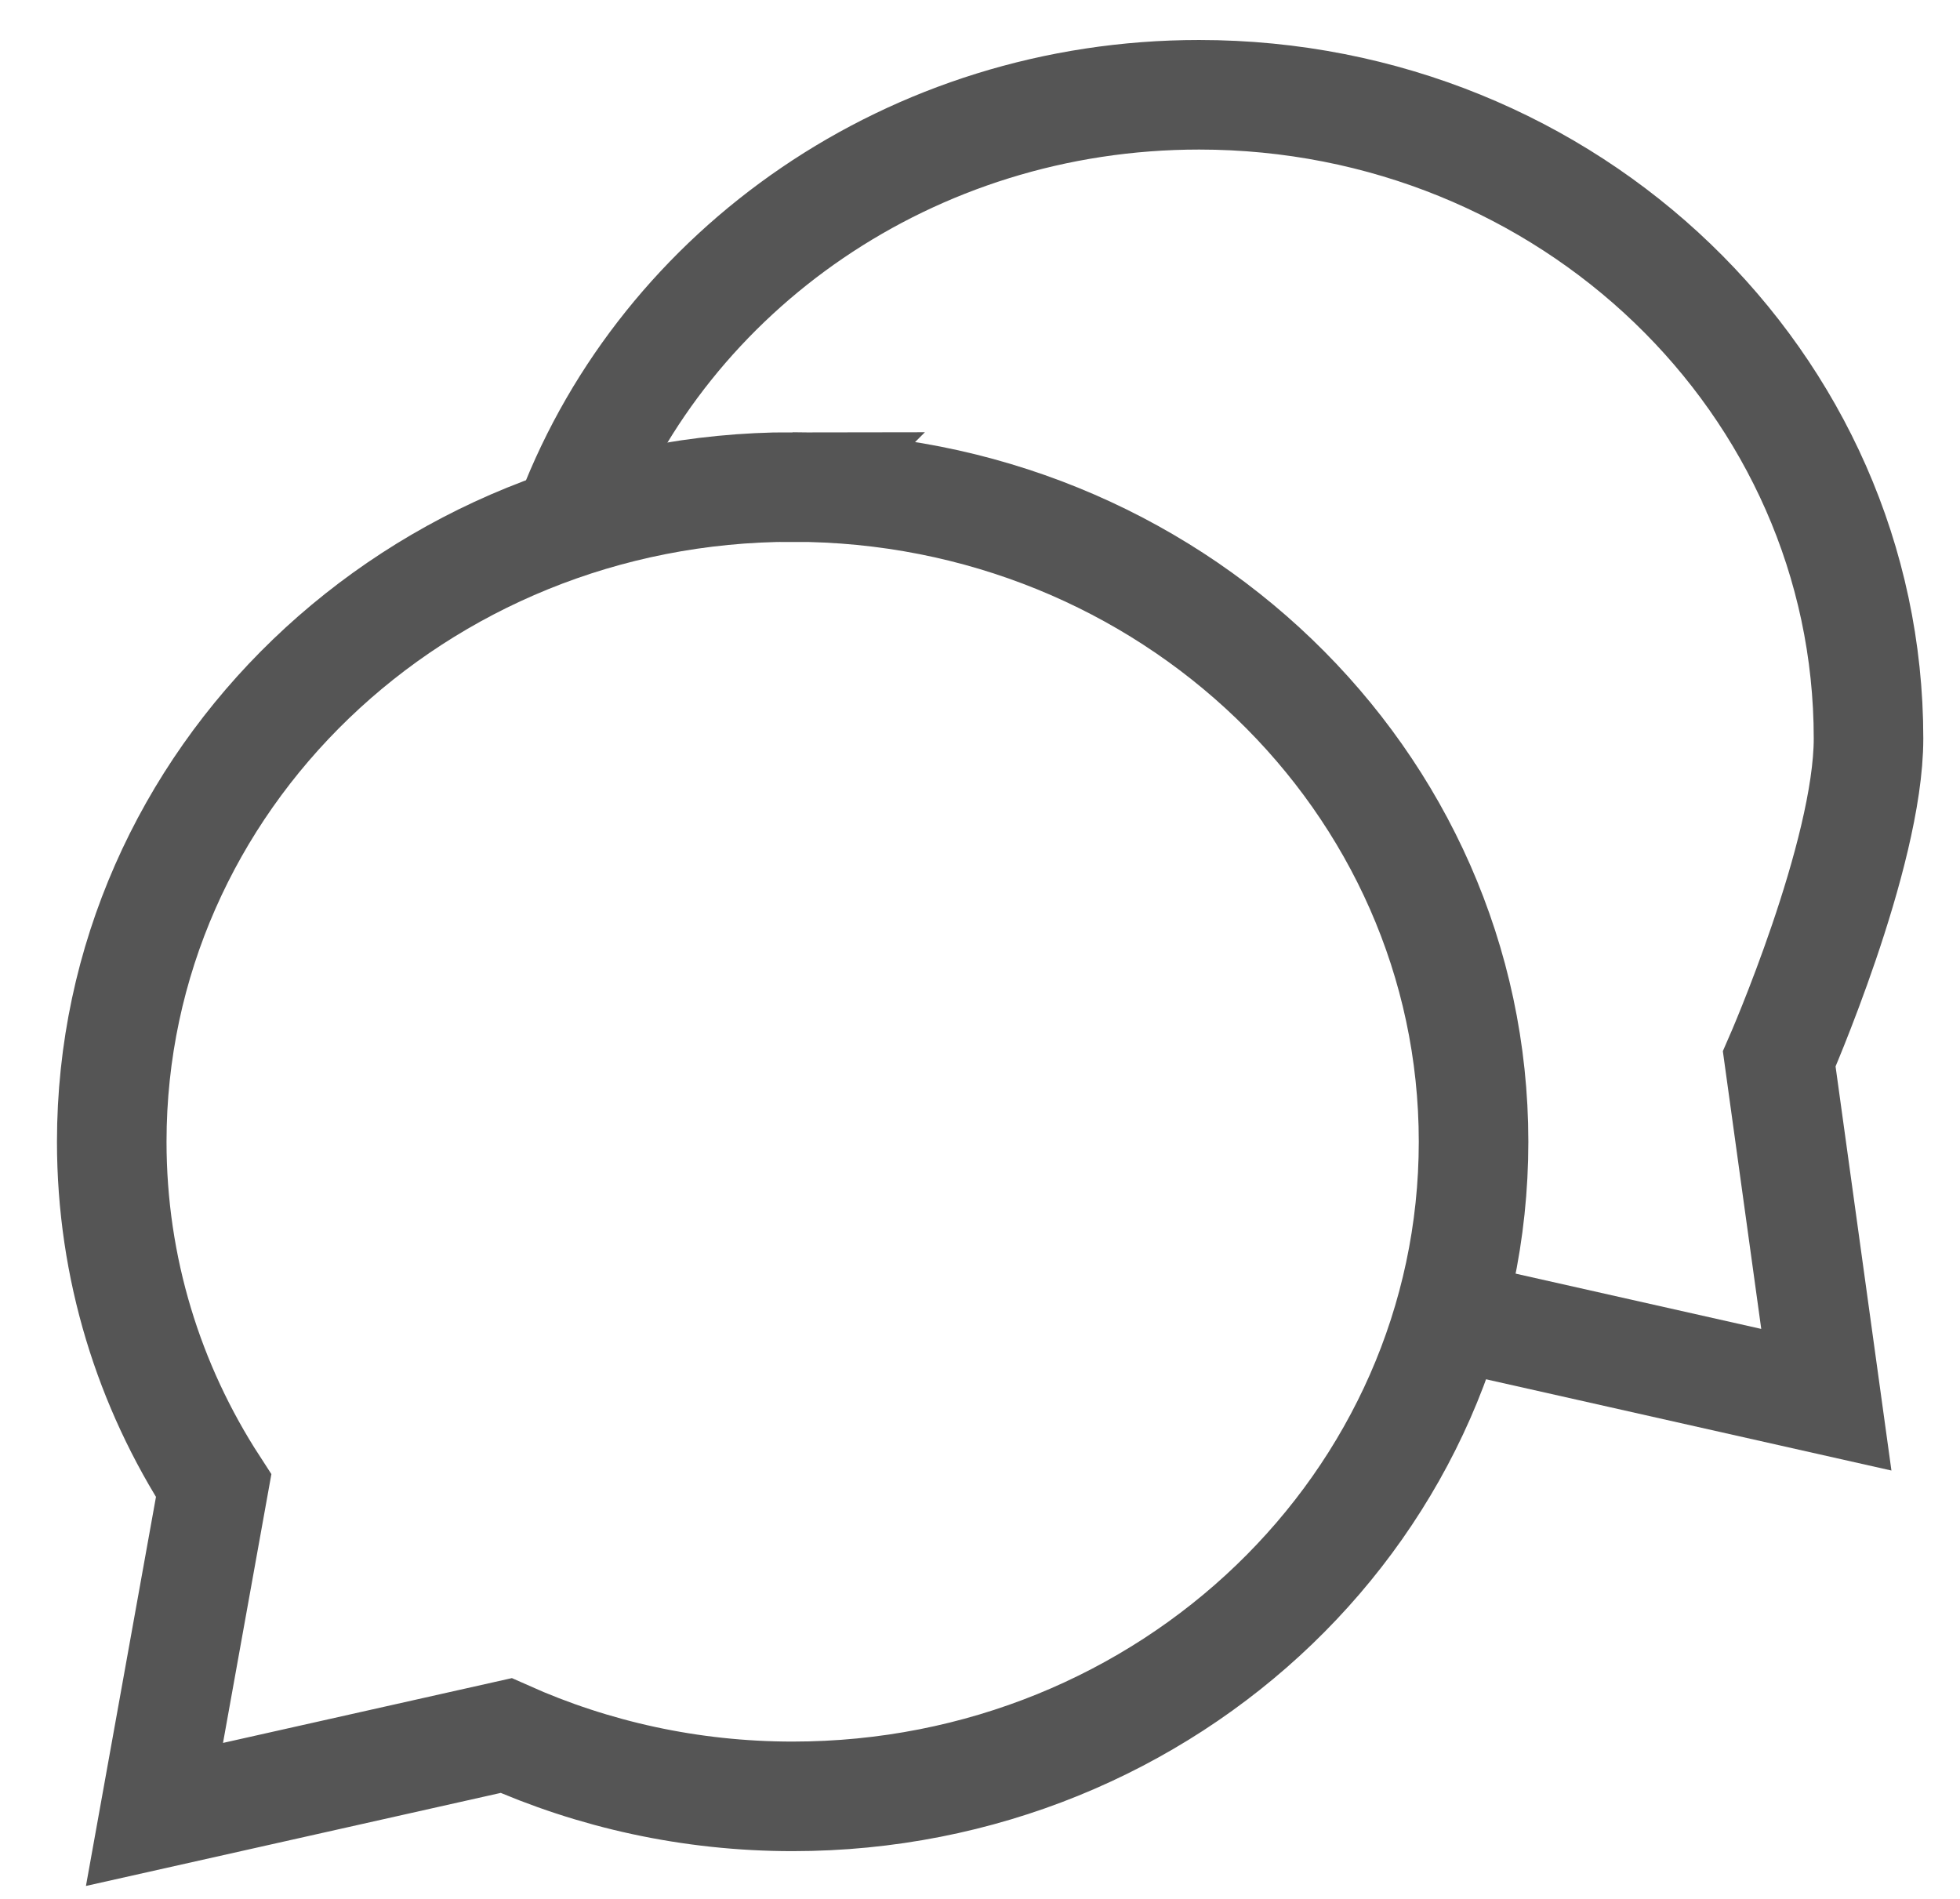 <?xml version="1.0" encoding="UTF-8"?>
<svg xmlns="http://www.w3.org/2000/svg" baseProfile="tiny" version="1.2" viewBox="0 0 35.78 34.67">
  <!-- Generator: Adobe Illustrator 28.7.3, SVG Export Plug-In . SVG Version: 1.2.0 Build 164)  -->
  <g>
    <g id="Layer_1">
      <g>
        <circle cx="-80.84" cy="-30.86" r="6.79" transform="translate(-42.17 -108.27) rotate(-84.35)" fill="none" stroke="#2b8a43" stroke-miterlimit="10" stroke-width="2"/>
        <path d="M-92.46-16.84c2.23-4.13,6.6-6.94,11.63-6.94s9.28,2.73,11.53,6.77" fill="none" stroke="#2b8a43" stroke-miterlimit="10" stroke-width="2"/>
        <circle cx="-80.85" cy="-28.53" r="16.01" fill="none" stroke="#2b8a43" stroke-miterlimit="10" stroke-width="2"/>
      </g>
      <path d="M-126.93-44.41l-15.37,13.86V-12.65h9.73v-9.22h11.27v9.22h9.73v-17.9l-15.37-13.86h0Z" fill="none" stroke="#2b8a43" stroke-miterlimit="10" stroke-width="2"/>
      <g>
        <g>
          <rect x="-40.29" y="-44.33" width="17.78" height="31.61" fill="none" stroke="#2b8a43" stroke-miterlimit="10" stroke-width="2"/>
          <rect x="-34.36" y="-24.58" width="5.93" height="11.85" fill="none" stroke="#2b8a43" stroke-miterlimit="10" stroke-width="2"/>
          <rect x="-47.2" y="-30.83" width="6.91" height="18.11" fill="none" stroke="#2b8a43" stroke-miterlimit="10" stroke-width="2"/>
          <rect x="-22.51" y="-30.83" width="6.91" height="18.11" fill="none" stroke="#2b8a43" stroke-miterlimit="10" stroke-width="2"/>
        </g>
        <g>
          <line x1="-35.27" y1="-36.04" x2="-26.6" y2="-36.04" fill="none" stroke="#2b8a43" stroke-miterlimit="10" stroke-width="3"/>
          <line x1="-30.94" y1="-31.7" x2="-30.94" y2="-40.38" fill="none" stroke="#2b8a43" stroke-miterlimit="10" stroke-width="3"/>
        </g>
      </g>
      <g>
        <circle cx="-80.84" cy="17.42" r="6.79" transform="translate(-90.21 -64.74) rotate(-84.35)" fill="none" stroke="#555" stroke-miterlimit="10" stroke-width="2"/>
        <path d="M-92.46,31.44c2.23-4.13,6.6-6.94,11.63-6.94s9.28,2.73,11.53,6.77" fill="none" stroke="#555" stroke-miterlimit="10" stroke-width="2"/>
        <circle cx="-80.85" cy="19.75" r="16.01" fill="none" stroke="#555" stroke-miterlimit="10" stroke-width="2"/>
      </g>
      <path d="M-126.93,3.87l-15.37,13.86v17.9h9.73v-9.22h11.27v9.22h9.73v-17.9l-15.37-13.86h0Z" fill="none" stroke="#555" stroke-miterlimit="10" stroke-width="2"/>
      <g>
        <g>
          <rect x="-40.29" y="3.95" width="17.78" height="31.61" fill="none" stroke="#555" stroke-miterlimit="10" stroke-width="2"/>
          <rect x="-34.36" y="23.7" width="5.93" height="11.85" fill="none" stroke="#555" stroke-miterlimit="10" stroke-width="2"/>
          <rect x="-47.2" y="17.45" width="6.91" height="18.11" fill="none" stroke="#555" stroke-miterlimit="10" stroke-width="2"/>
          <rect x="-22.51" y="17.45" width="6.91" height="18.11" fill="none" stroke="#555" stroke-miterlimit="10" stroke-width="2"/>
        </g>
        <g>
          <line x1="-35.27" y1="12.24" x2="-26.6" y2="12.24" fill="none" stroke="#555" stroke-miterlimit="10" stroke-width="3"/>
          <line x1="-30.94" y1="16.58" x2="-30.94" y2="7.9" fill="none" stroke="#555" stroke-miterlimit="10" stroke-width="3"/>
        </g>
      </g>
      <path d="M14.47-37.06c-6.87,0-12.43,5.35-12.43,11.95,0,2.31.68,4.46,1.86,6.28l-1.08,6,6.42-1.44c1.59.71,3.36,1.11,5.23,1.11,6.87,0,12.43-5.35,12.43-11.95s-5.57-11.95-12.43-11.95h0Z" fill="none" stroke="#2b8a43" stroke-miterlimit="10" stroke-width="2"/>
      <path d="M27.03-21.82l6.31,1.42-.86-6.22s1.63-3.72,1.63-5.85c0-6.49-5.47-11.75-12.22-11.75h0c-5.26,0-9.74,3.19-11.46,7.66" fill="none" stroke="#2b8a43" stroke-miterlimit="10" stroke-width="2"/>
      <path d="M14.47,8.89c-6.87,0-12.43,5.35-12.43,11.95,0,2.31.68,4.46,1.86,6.28l-1.08,6,6.42-1.44c1.59.71,3.36,1.11,5.23,1.11,6.87,0,12.43-5.35,12.43-11.95s-5.57-11.95-12.43-11.95h0Z" fill="none" stroke="#555" stroke-miterlimit="10" stroke-width="2"/>
      <path d="M27.03,24.13l6.31,1.42-.86-6.22s1.63-3.72,1.63-5.85c0-6.49-5.47-11.75-12.22-11.75h0c-5.26,0-9.74,3.19-11.46,7.66" fill="none" stroke="#555" stroke-miterlimit="10" stroke-width="2"/>
    </g>
  </g>
</svg>